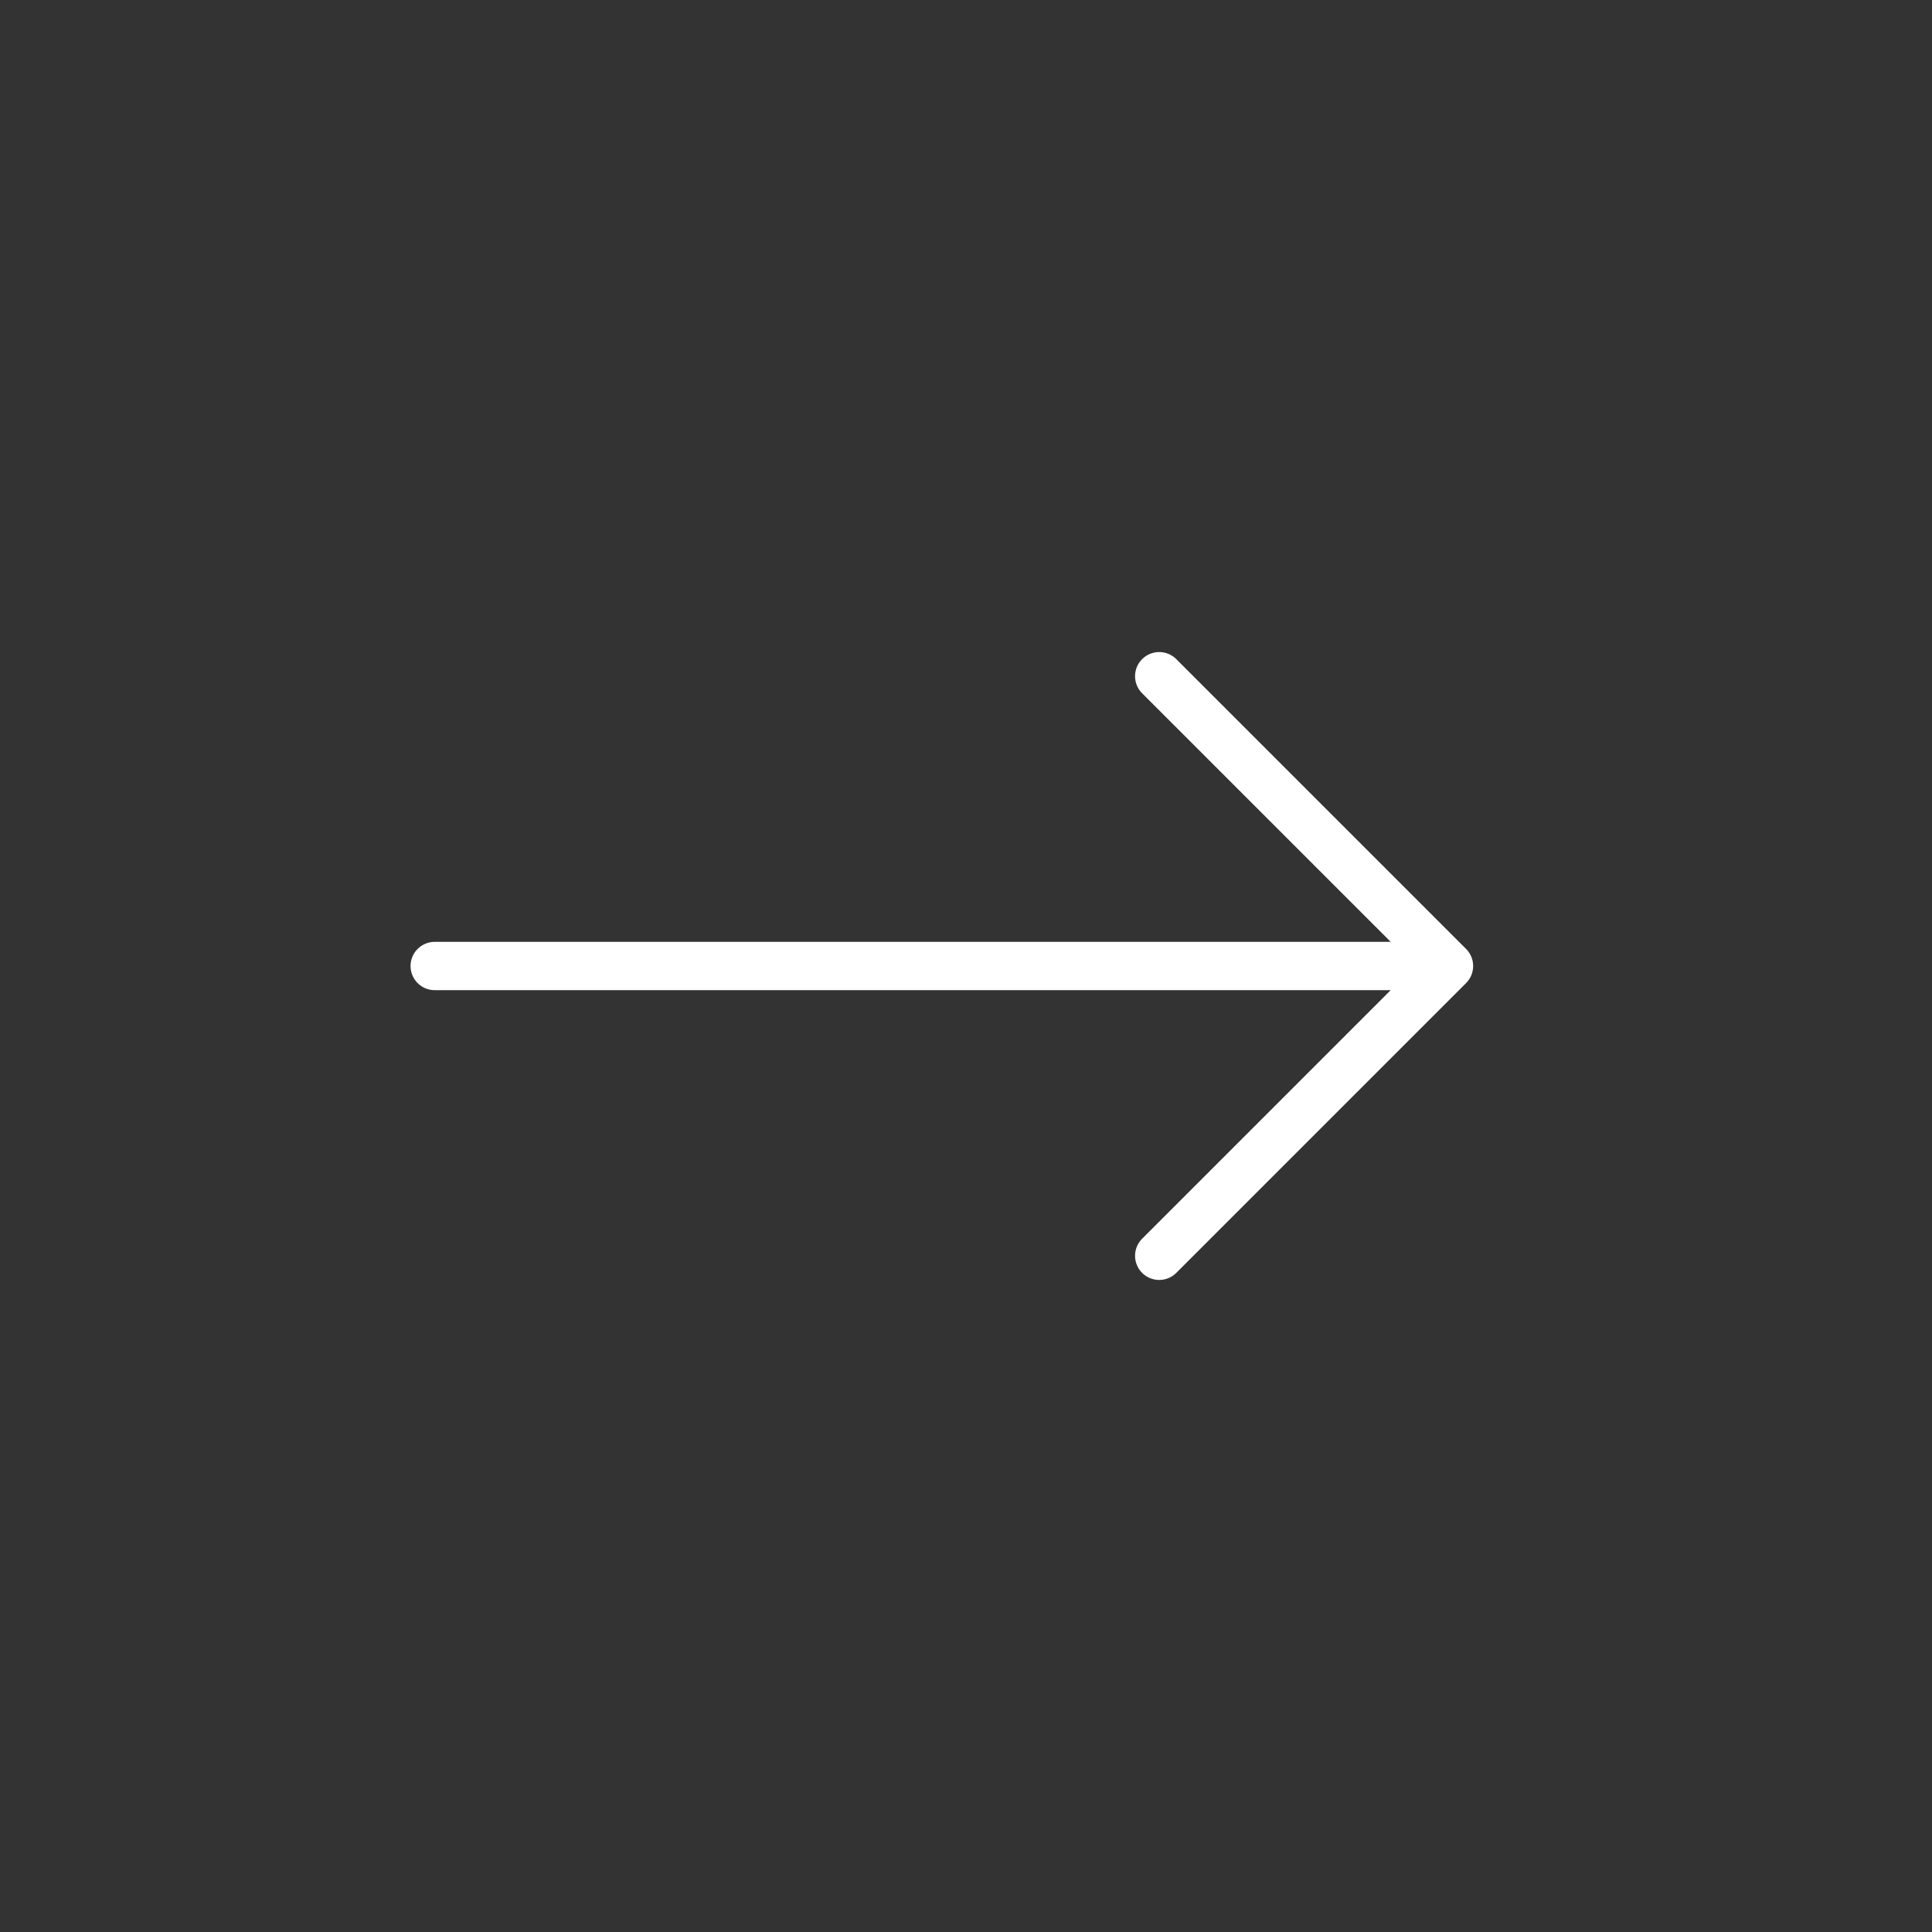 <svg width="40" height="40" viewBox="0 0 40 40" fill="none" xmlns="http://www.w3.org/2000/svg">
<rect x="0" y="0" width="40" height="40" fill="#333333" stroke="none"/>
<path d="M9 20H30M30 20L24 14M30 20L24 26" stroke="white" stroke-linecap="round" stroke-linejoin="round"/>
</svg>
